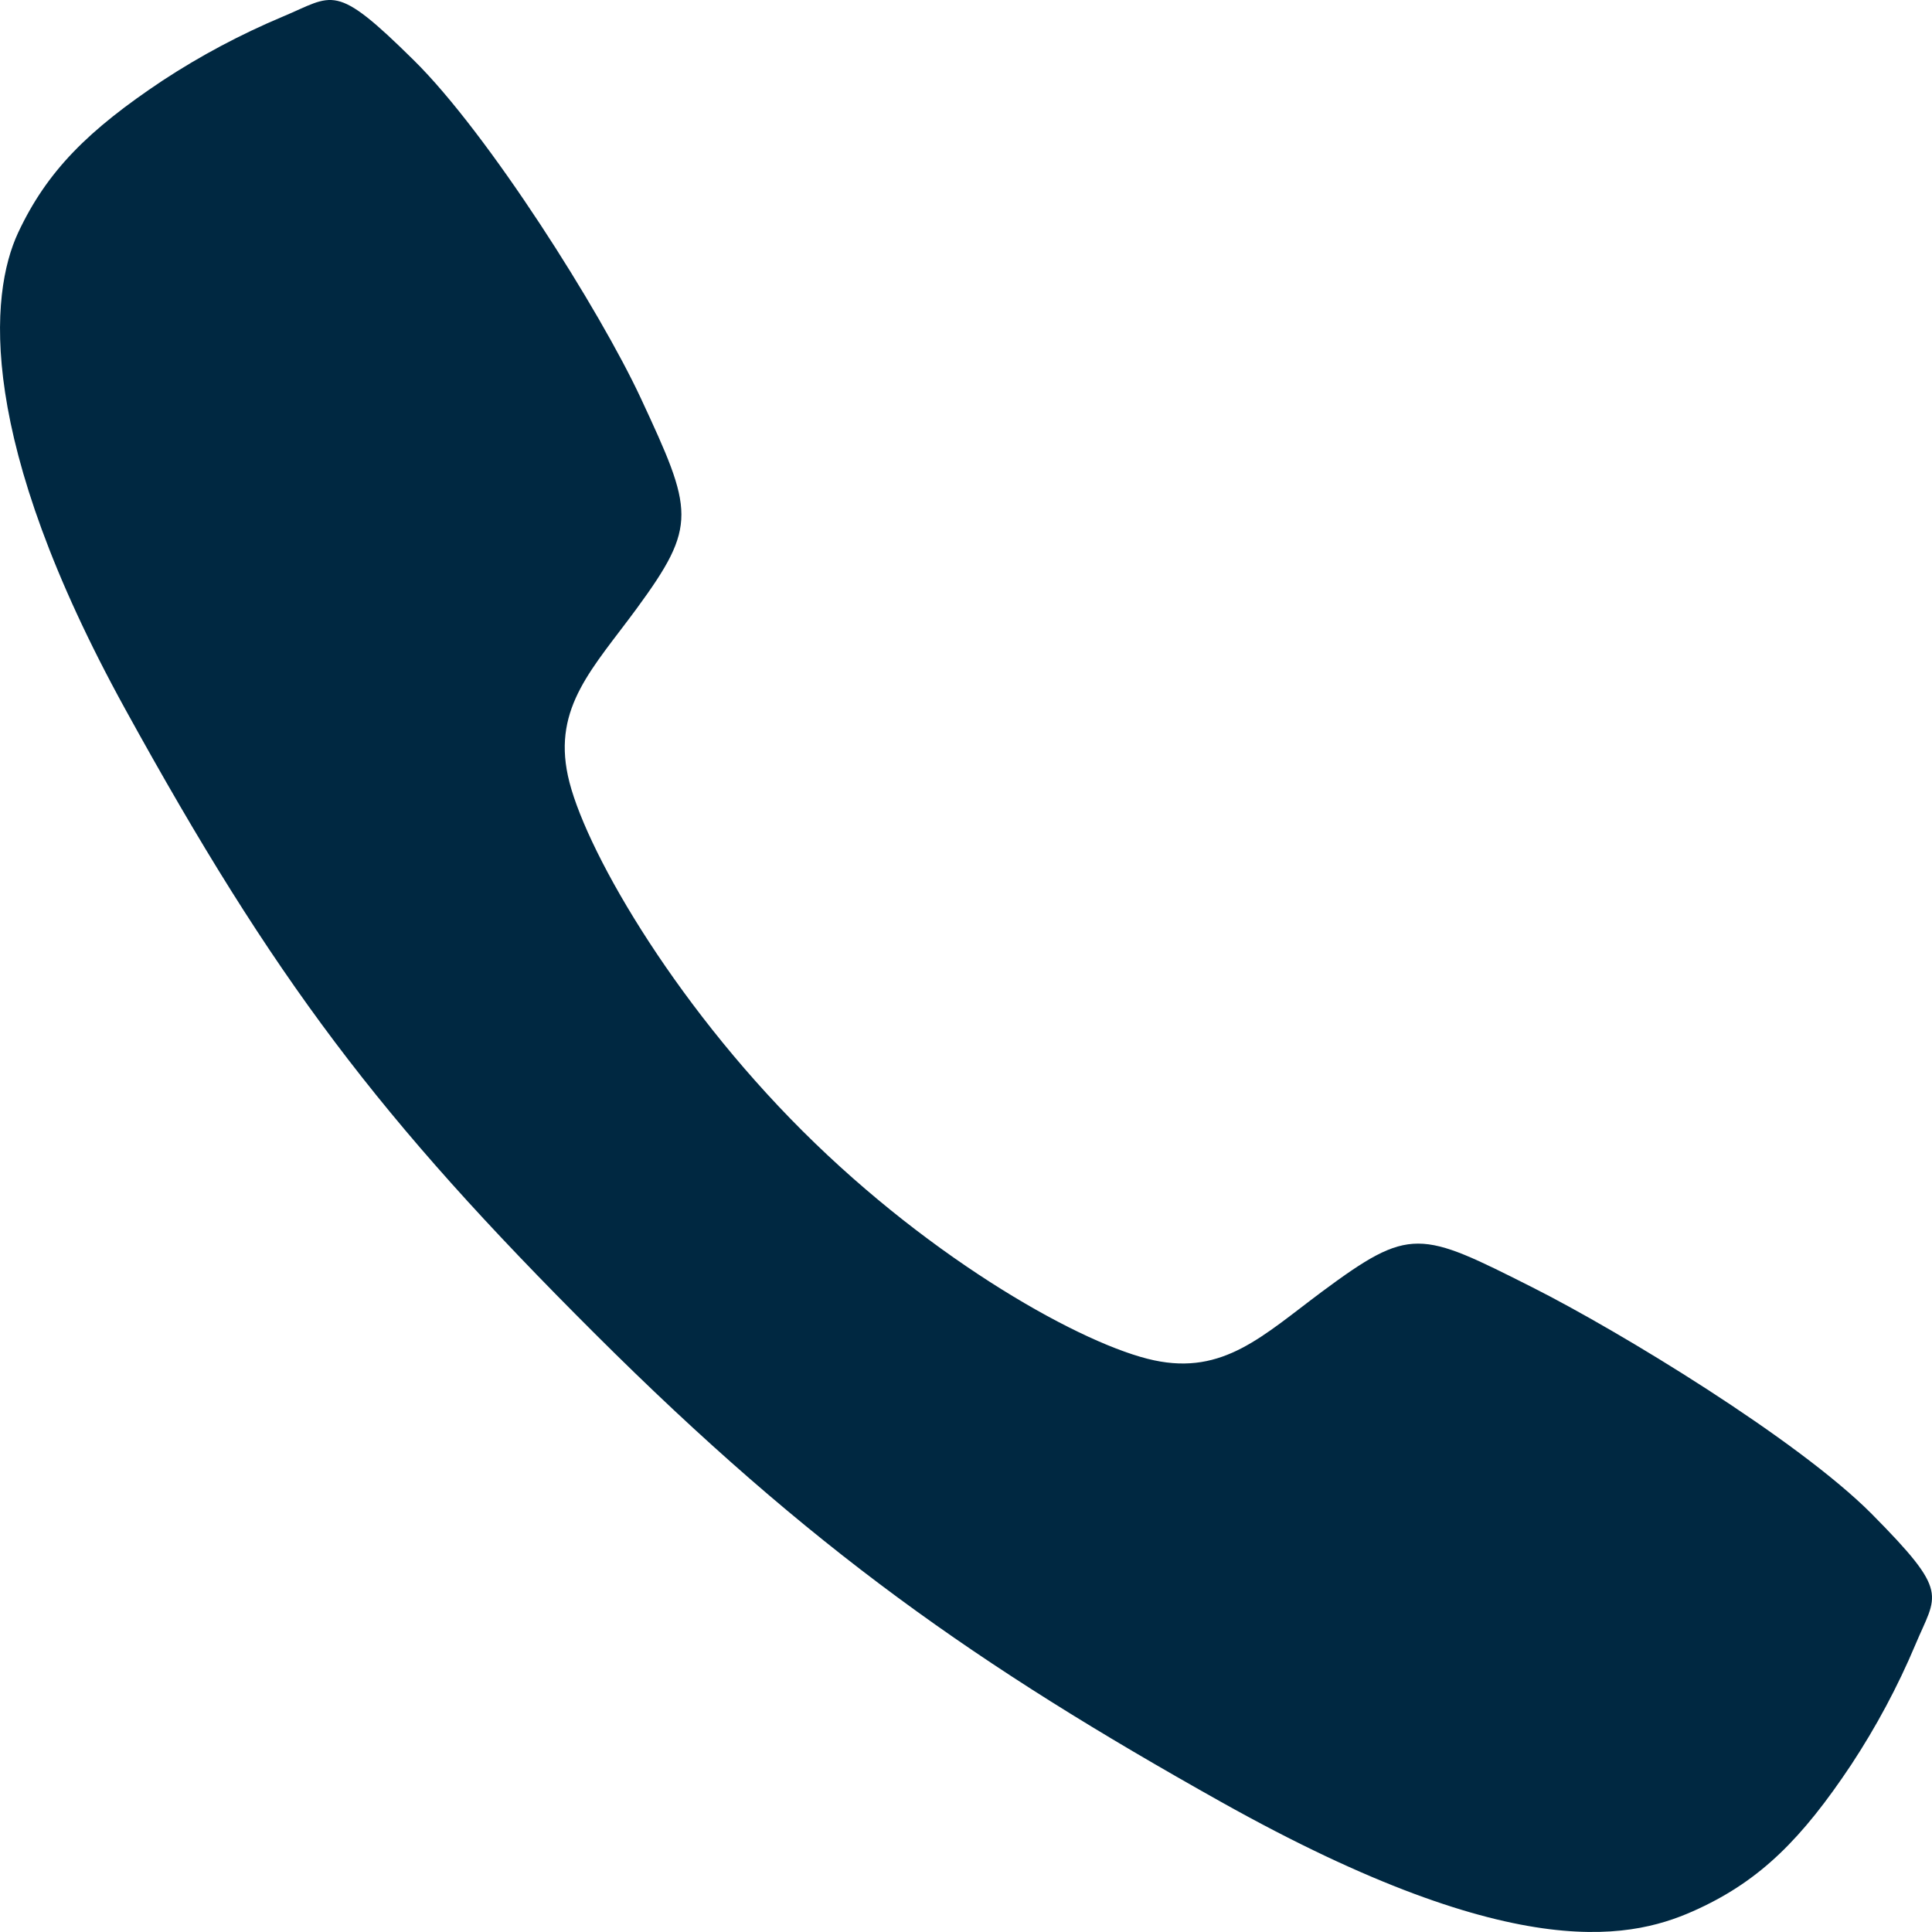 <svg width="20" height="20" viewBox="0 0 20 20" fill="none" xmlns="http://www.w3.org/2000/svg">
<path d="M19.376 15.672C18.612 14.903 16.763 13.78 15.866 13.328C14.698 12.739 14.602 12.691 13.683 13.373C13.071 13.829 12.664 14.235 11.947 14.082C11.23 13.93 9.672 13.068 8.308 11.708C6.944 10.348 6.032 8.746 5.879 8.031C5.725 7.317 6.139 6.915 6.59 6.301C7.225 5.435 7.177 5.291 6.634 4.123C6.211 3.214 5.055 1.383 4.283 0.623C3.457 -0.193 3.457 -0.049 2.925 0.173C2.492 0.355 2.076 0.576 1.683 0.834C0.914 1.346 0.487 1.77 0.188 2.408C-0.11 3.046 -0.244 4.542 1.297 7.342C2.839 10.143 3.921 11.575 6.16 13.808C8.399 16.041 10.121 17.241 12.638 18.652C15.751 20.396 16.945 20.056 17.585 19.758C18.225 19.46 18.652 19.037 19.164 18.268C19.422 17.876 19.645 17.46 19.827 17.028C20.049 16.497 20.193 16.497 19.376 15.672Z" fill="#002841"/>
</svg>
